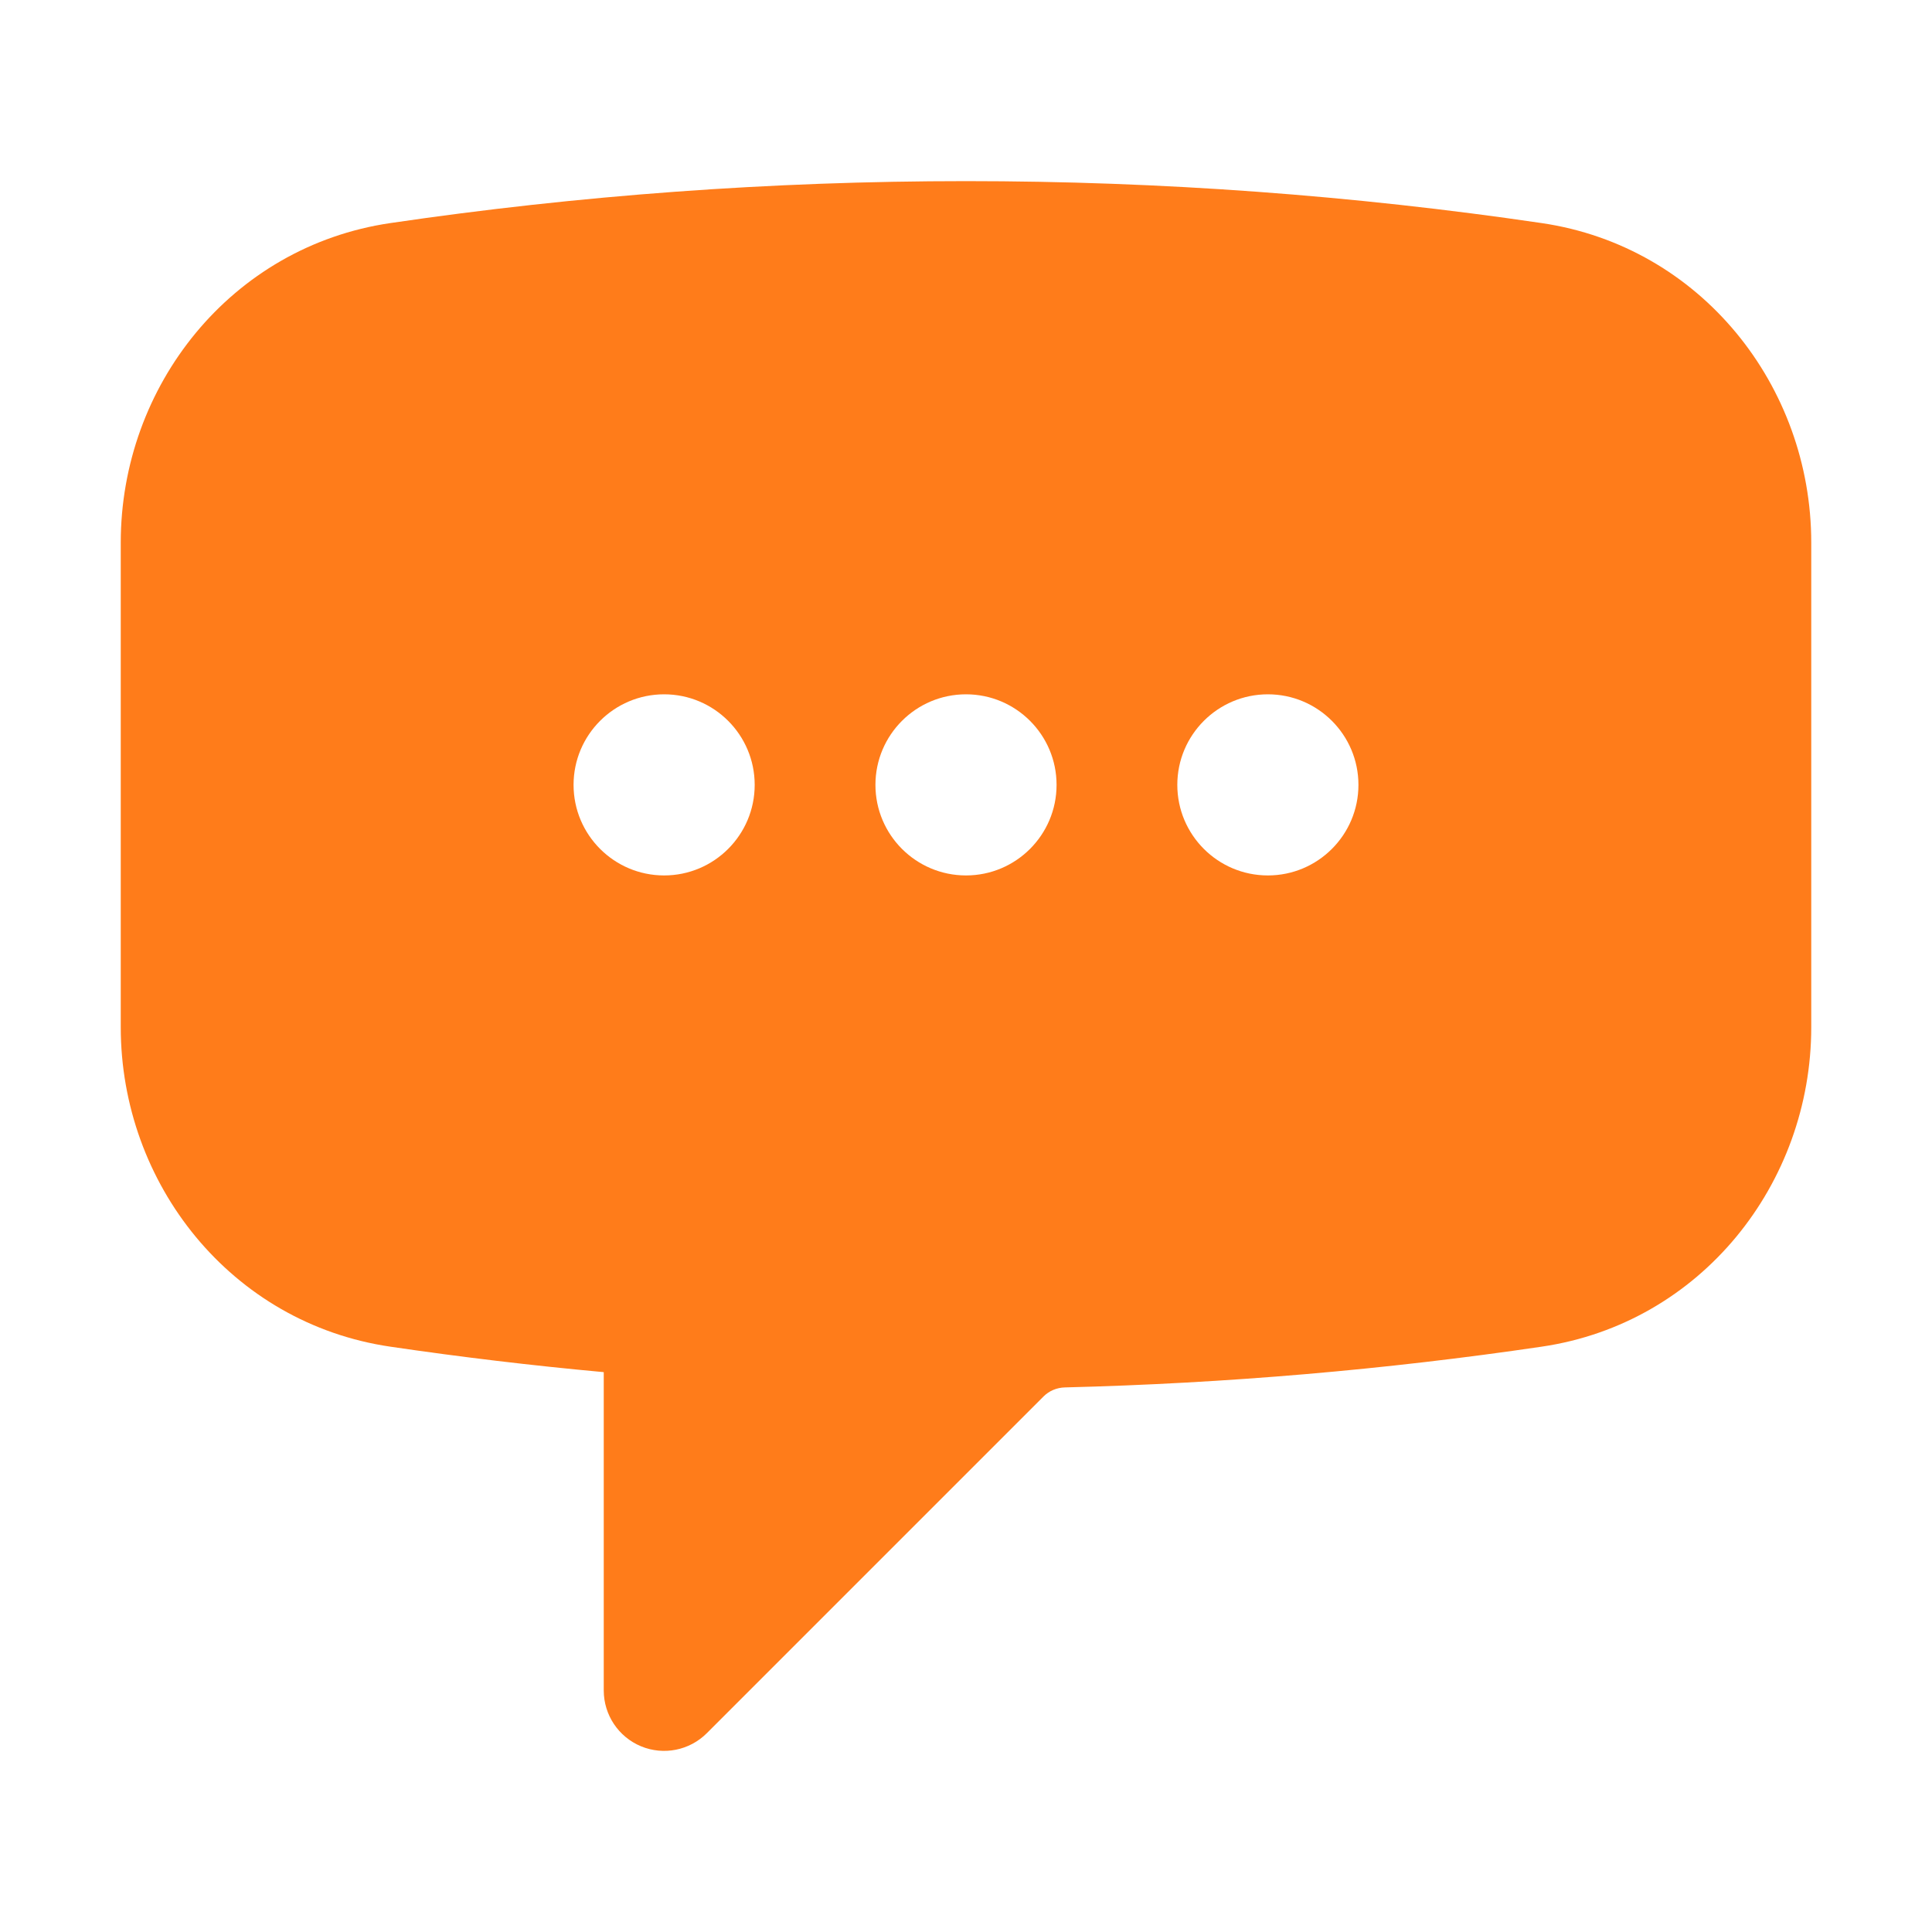 <svg width="32" height="32" viewBox="0 0 32 32" fill="none" xmlns="http://www.w3.org/2000/svg">
<path fill-rule="evenodd" clip-rule="evenodd" d="M16 3C12.761 3 9.577 3.237 6.464 3.695C3.827 4.083 2 6.393 2 8.988V17.012C2 19.607 3.827 21.918 6.464 22.305C7.633 22.477 8.812 22.618 10 22.727V28C10 28.404 10.244 28.769 10.617 28.924C10.991 29.079 11.421 28.993 11.707 28.707L17.285 23.129C17.376 23.038 17.502 22.983 17.64 22.98C20.315 22.913 22.95 22.686 25.535 22.305C28.173 21.918 30 19.607 30 17.013V8.987C30 6.393 28.173 4.082 25.535 3.695C22.423 3.237 19.239 3 16 3ZM11 11.5C10.172 11.5 9.5 12.172 9.5 13C9.5 13.828 10.172 14.5 11 14.5C11.828 14.5 12.5 13.828 12.5 13C12.5 12.172 11.828 11.5 11 11.5ZM14.5 13C14.5 12.172 15.172 11.5 16 11.5C16.828 11.5 17.5 12.172 17.5 13C17.5 13.828 16.828 14.5 16 14.5C15.172 14.5 14.5 13.828 14.5 13ZM21 11.5C20.172 11.5 19.5 12.172 19.5 13C19.5 13.828 20.172 14.5 21 14.5C21.828 14.5 22.5 13.828 22.5 13C22.5 12.172 21.828 11.5 21 11.5Z" fill="#FF7C1A"/>
</svg>
